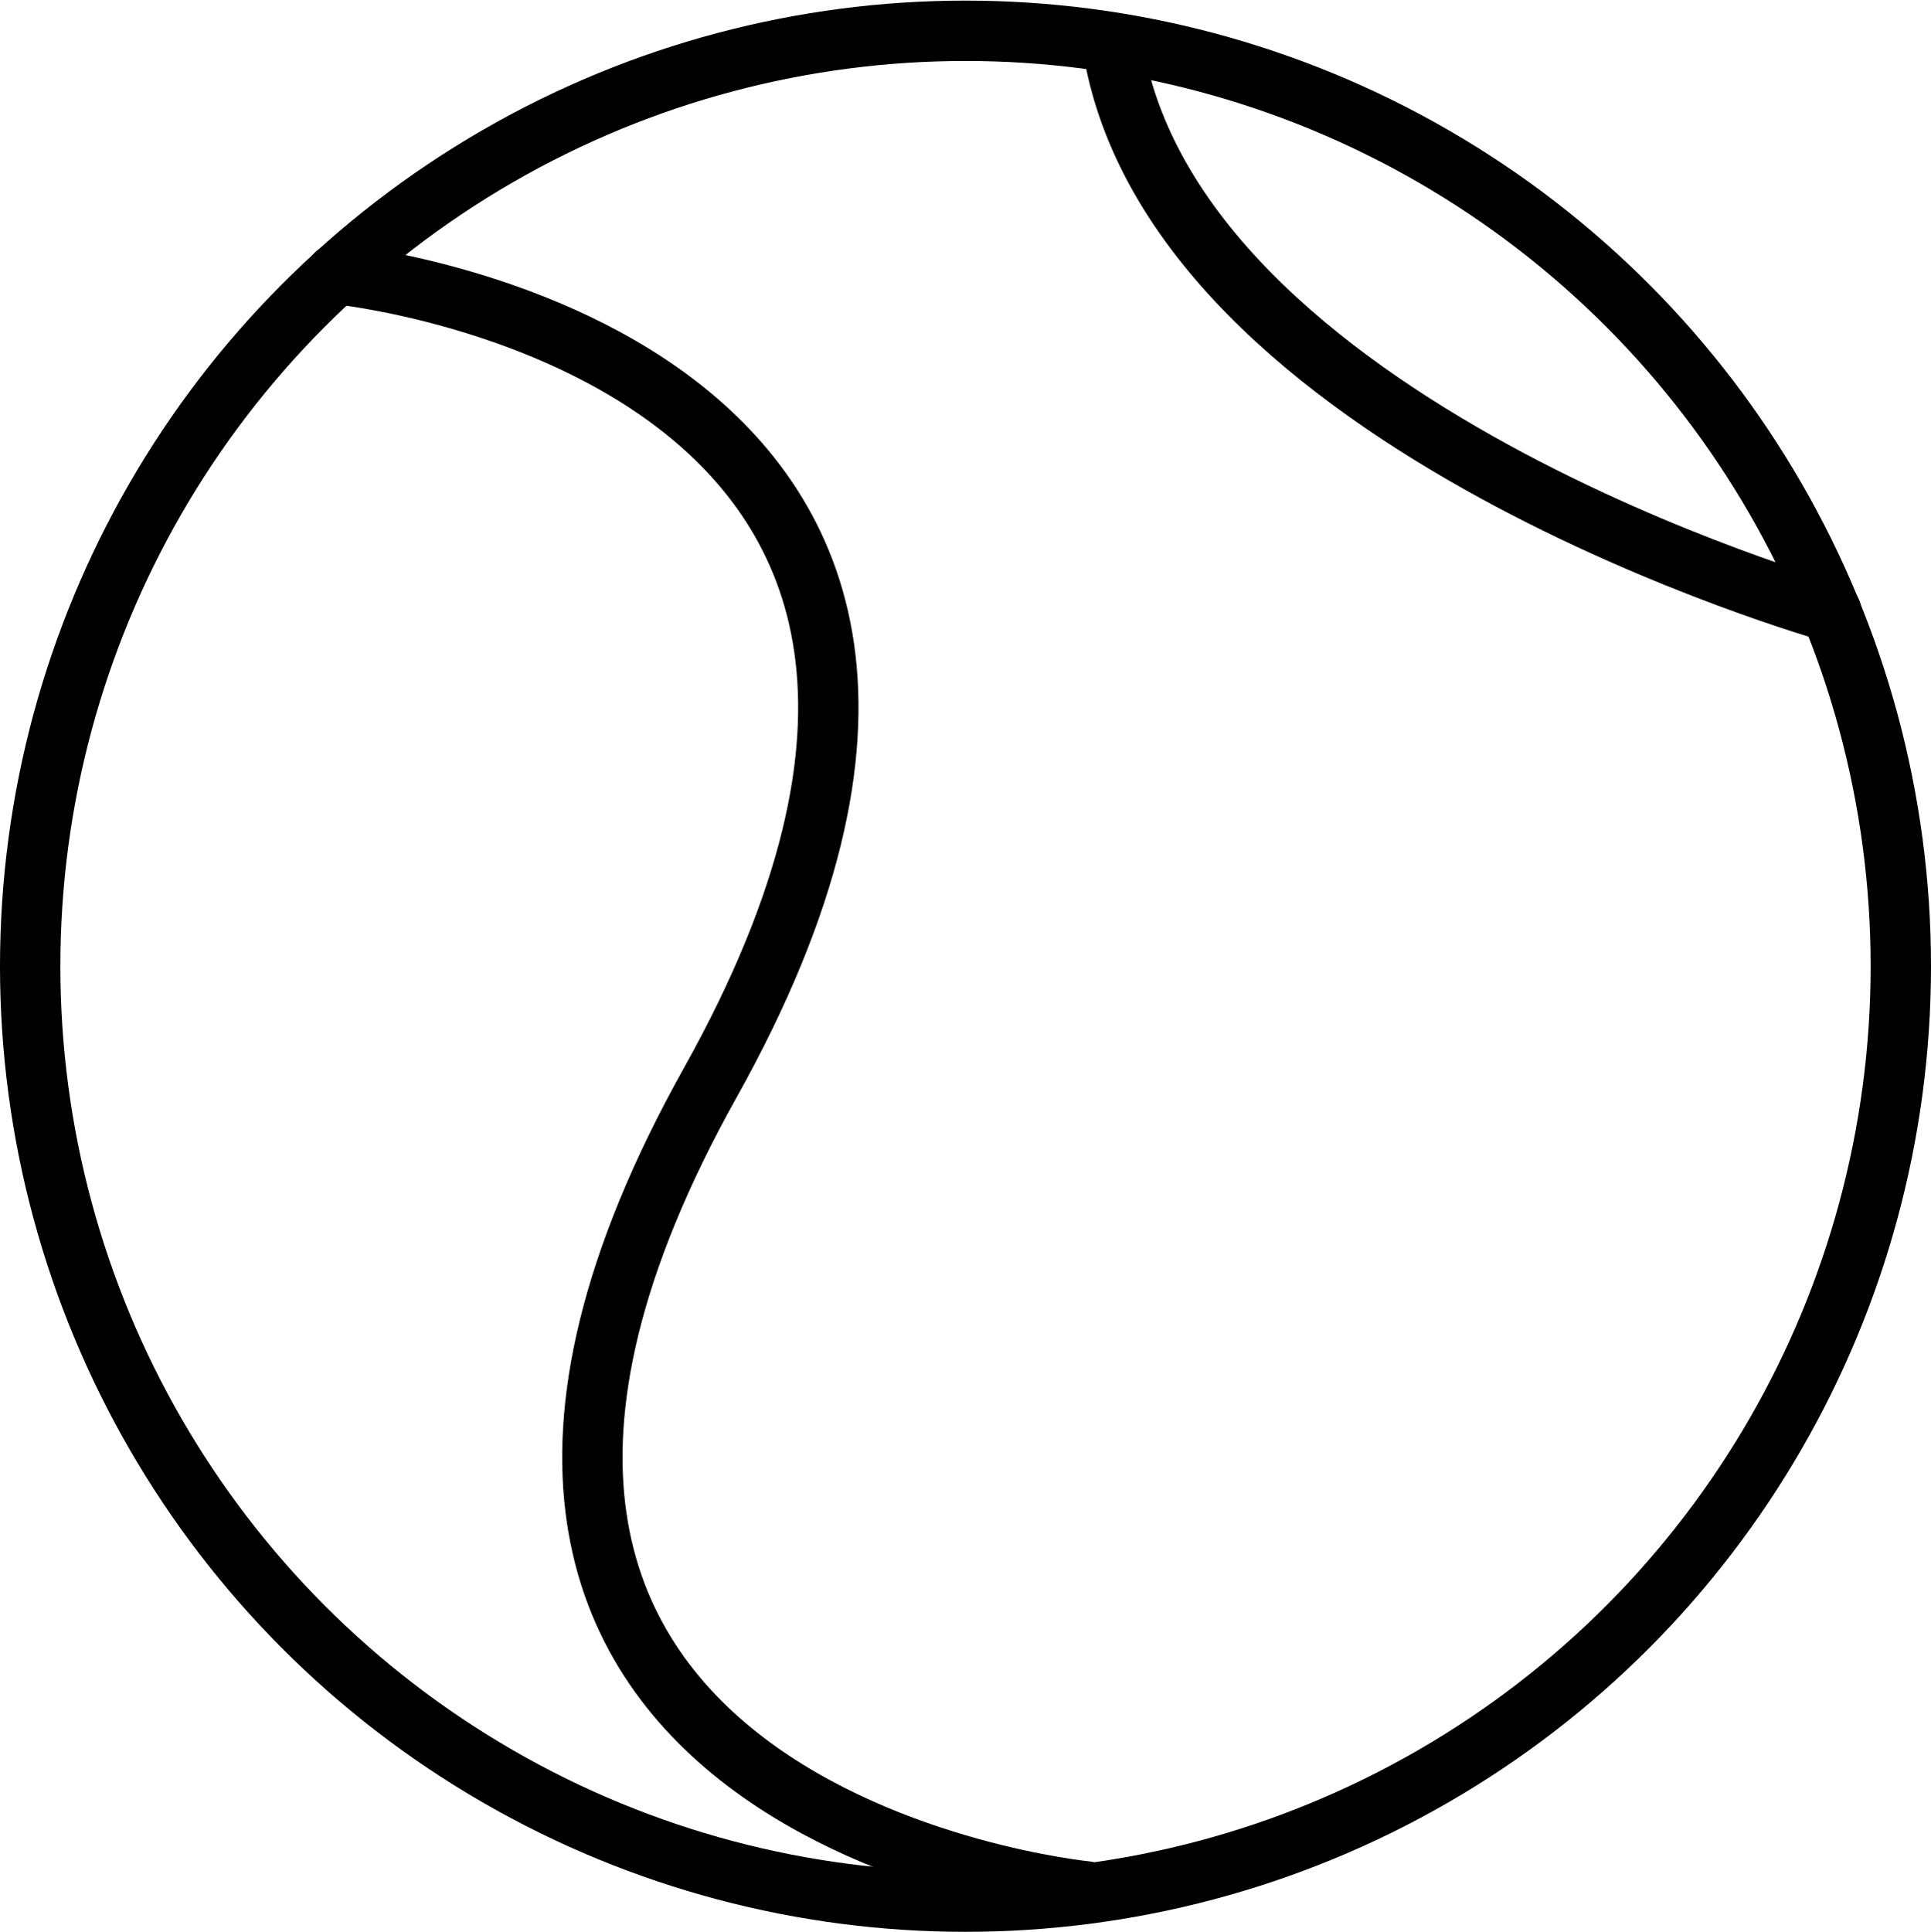 <svg xmlns="http://www.w3.org/2000/svg" viewBox="0 0 32 32.01"><defs><style>.cls-1,.cls-2{fill:none;}.cls-2{stroke:#000;stroke-linecap:round;stroke-linejoin:round;}</style></defs><title>tennis-ball</title><g id="Layer_2" data-name="Layer 2"><g id="icons"><g id="tennis-ball"><rect class="cls-1" width="32" height="32"/><circle class="cls-2" cx="16" cy="16.01" r="15.5"/><path class="cls-2" d="M18,31.34s-13-1.28-6.23-13.4S5.57,4.54,5.57,4.54"/><path class="cls-2" d="M30.35,10.14S19.4,7.06,18.43.71"/></g></g></g></svg>